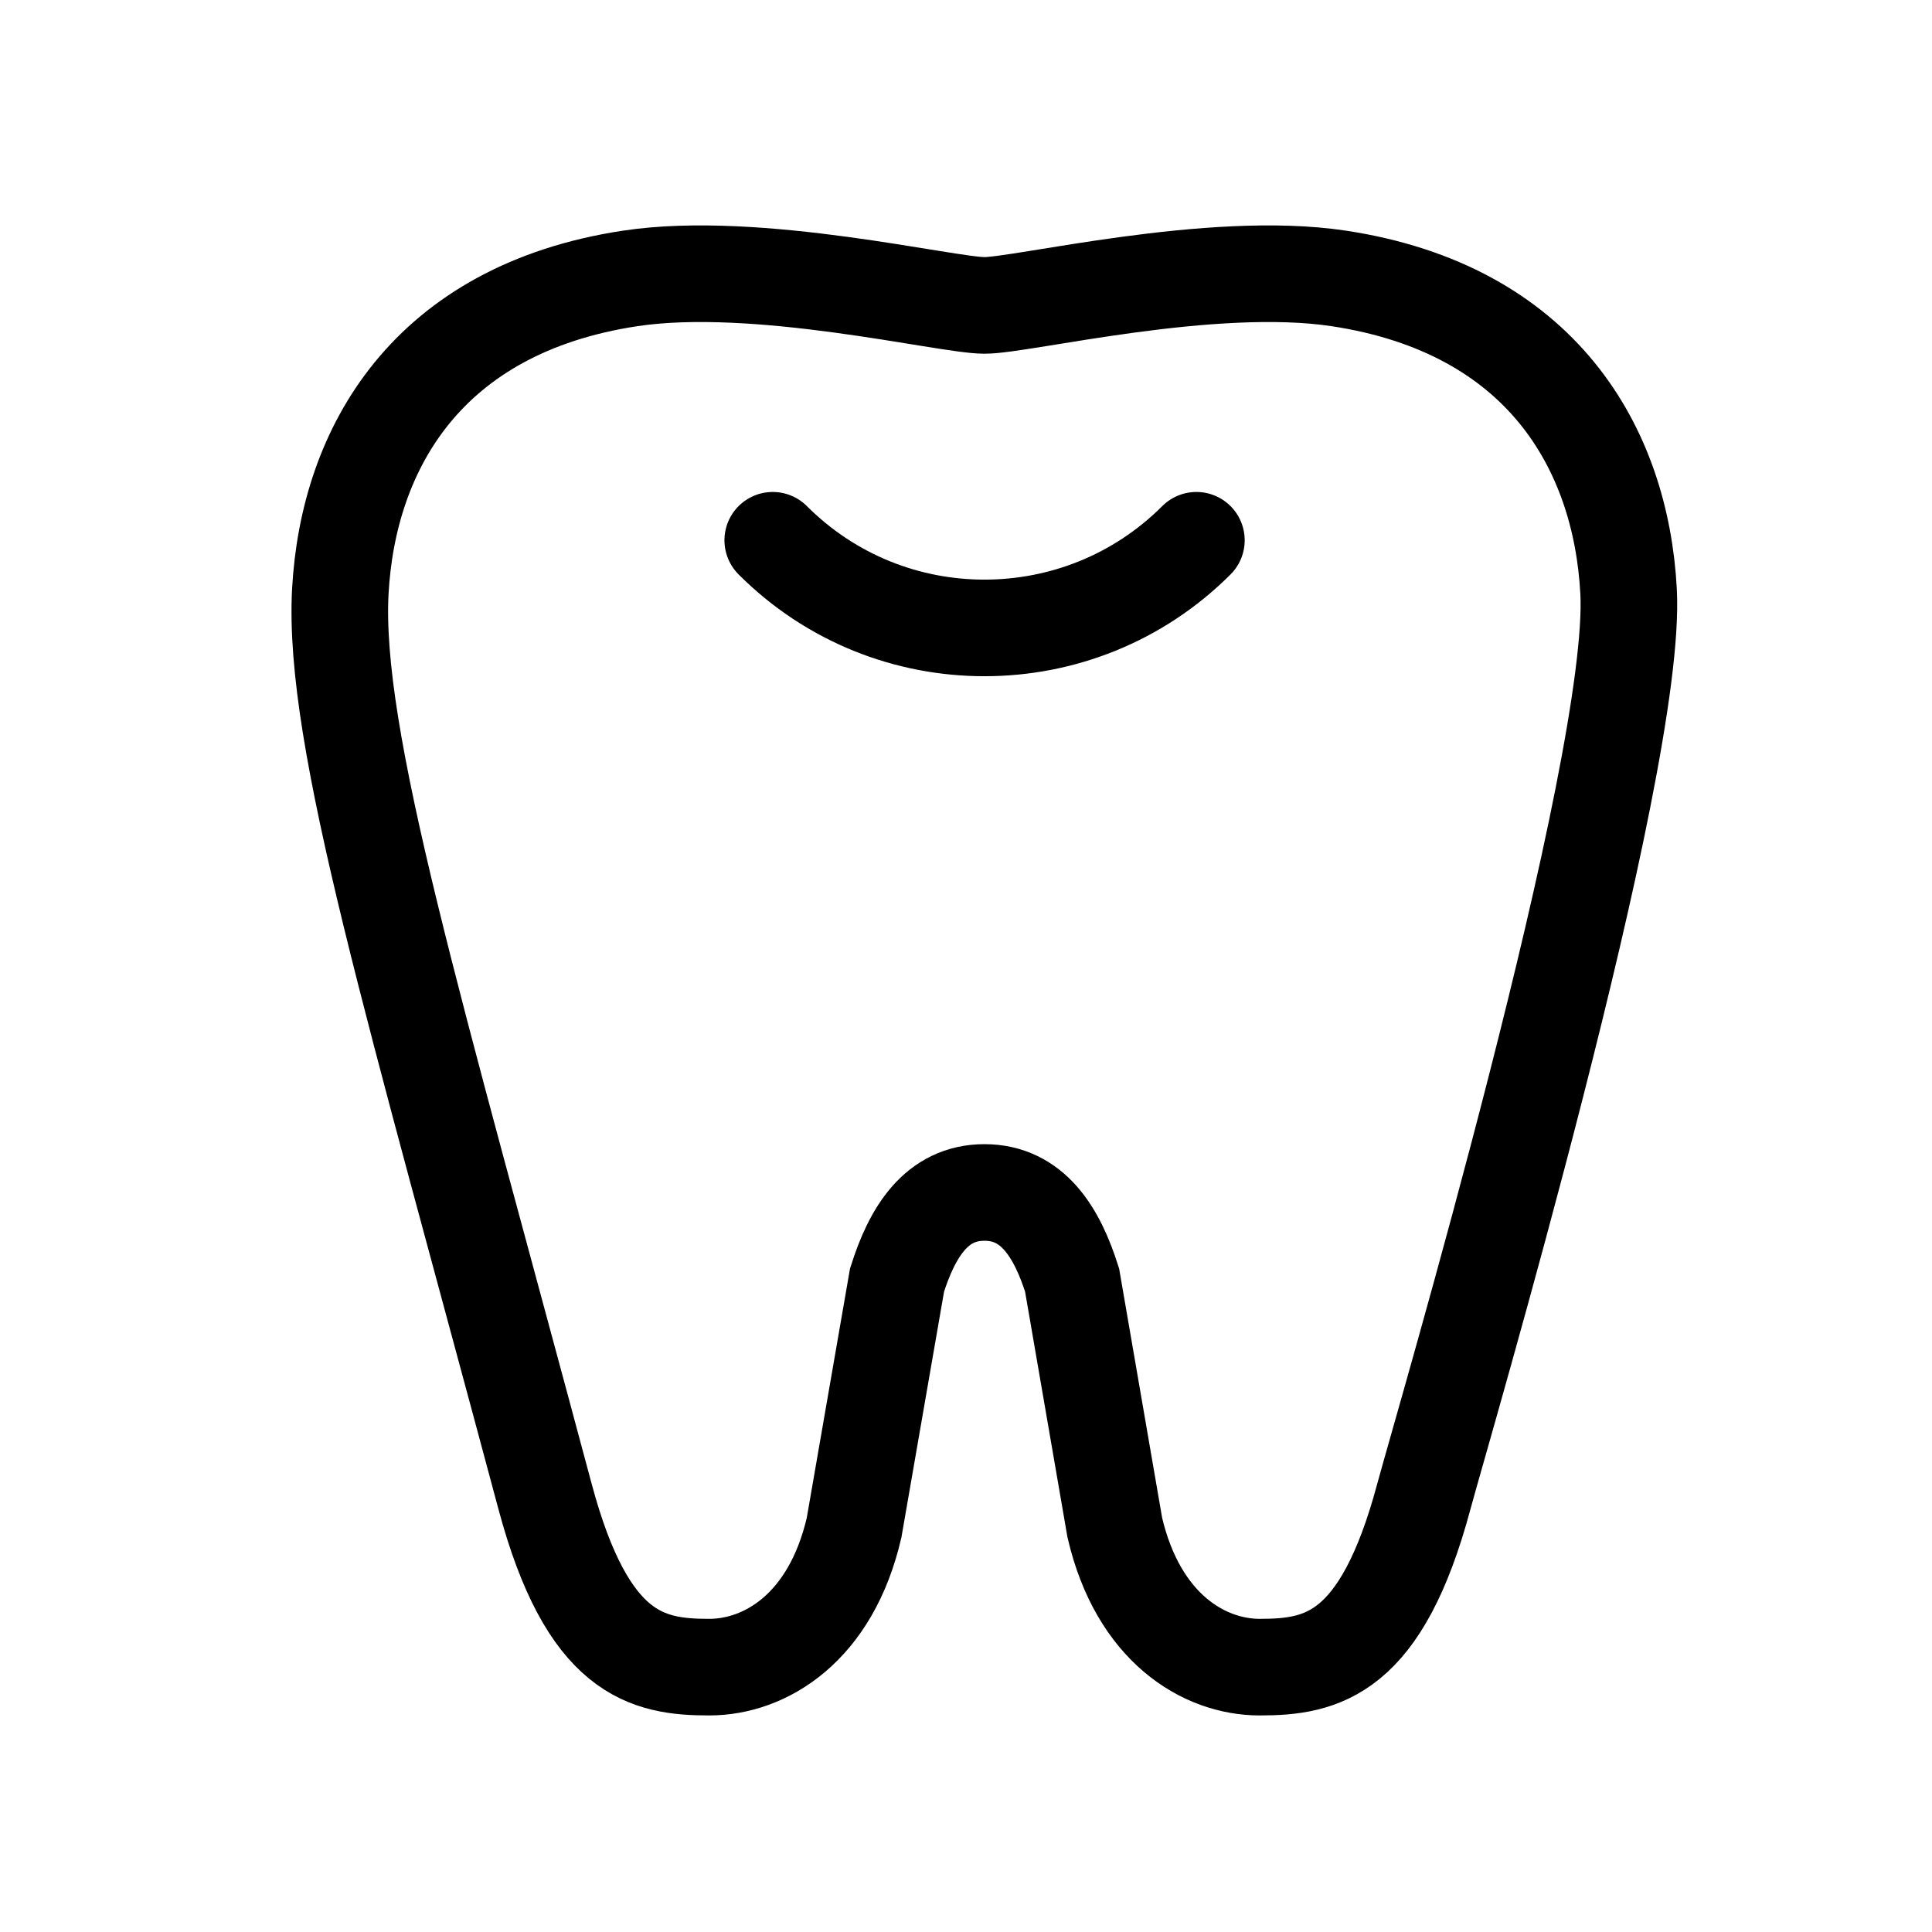 <?xml version="1.0" encoding="UTF-8"?><svg id="a" xmlns="http://www.w3.org/2000/svg" viewBox="0 0 100 100"><defs><style>.b{stroke-width:0px;}.b,.c{fill:none;}.c{stroke:#000;stroke-linecap:round;stroke-miterlimit:10;stroke-width:5px;}</style></defs><rect class="b" width="100" height="100"/><path class="c" d="m84.295,30.605c-.396-7.398-4.502-14.599-14.995-16.193-6.596-1-16.344,1.396-18.345,1.396s-11.737-2.396-18.345-1.396c-10.493,1.594-14.587,8.794-14.995,16.193-.407,7.561,3.804,21.463,10.598,46.857,2.198,8.201,5.27,8.829,8.492,8.829,2.908,0,6.305-2.036,7.503-7.224l2.222-12.808c.779-2.466,2.024-4.537,4.525-4.537s3.757,2.071,4.537,4.537l2.21,12.808c1.21,5.188,4.607,7.224,7.503,7.224,3.234,0,6.293-.628,8.492-8.829.911-3.399,11.082-37.796,10.598-46.857Zm-22.37-2.641c-3.025,3.025-6.991,4.537-10.97,4.537s-7.934-1.512-10.958-4.537"/></svg>